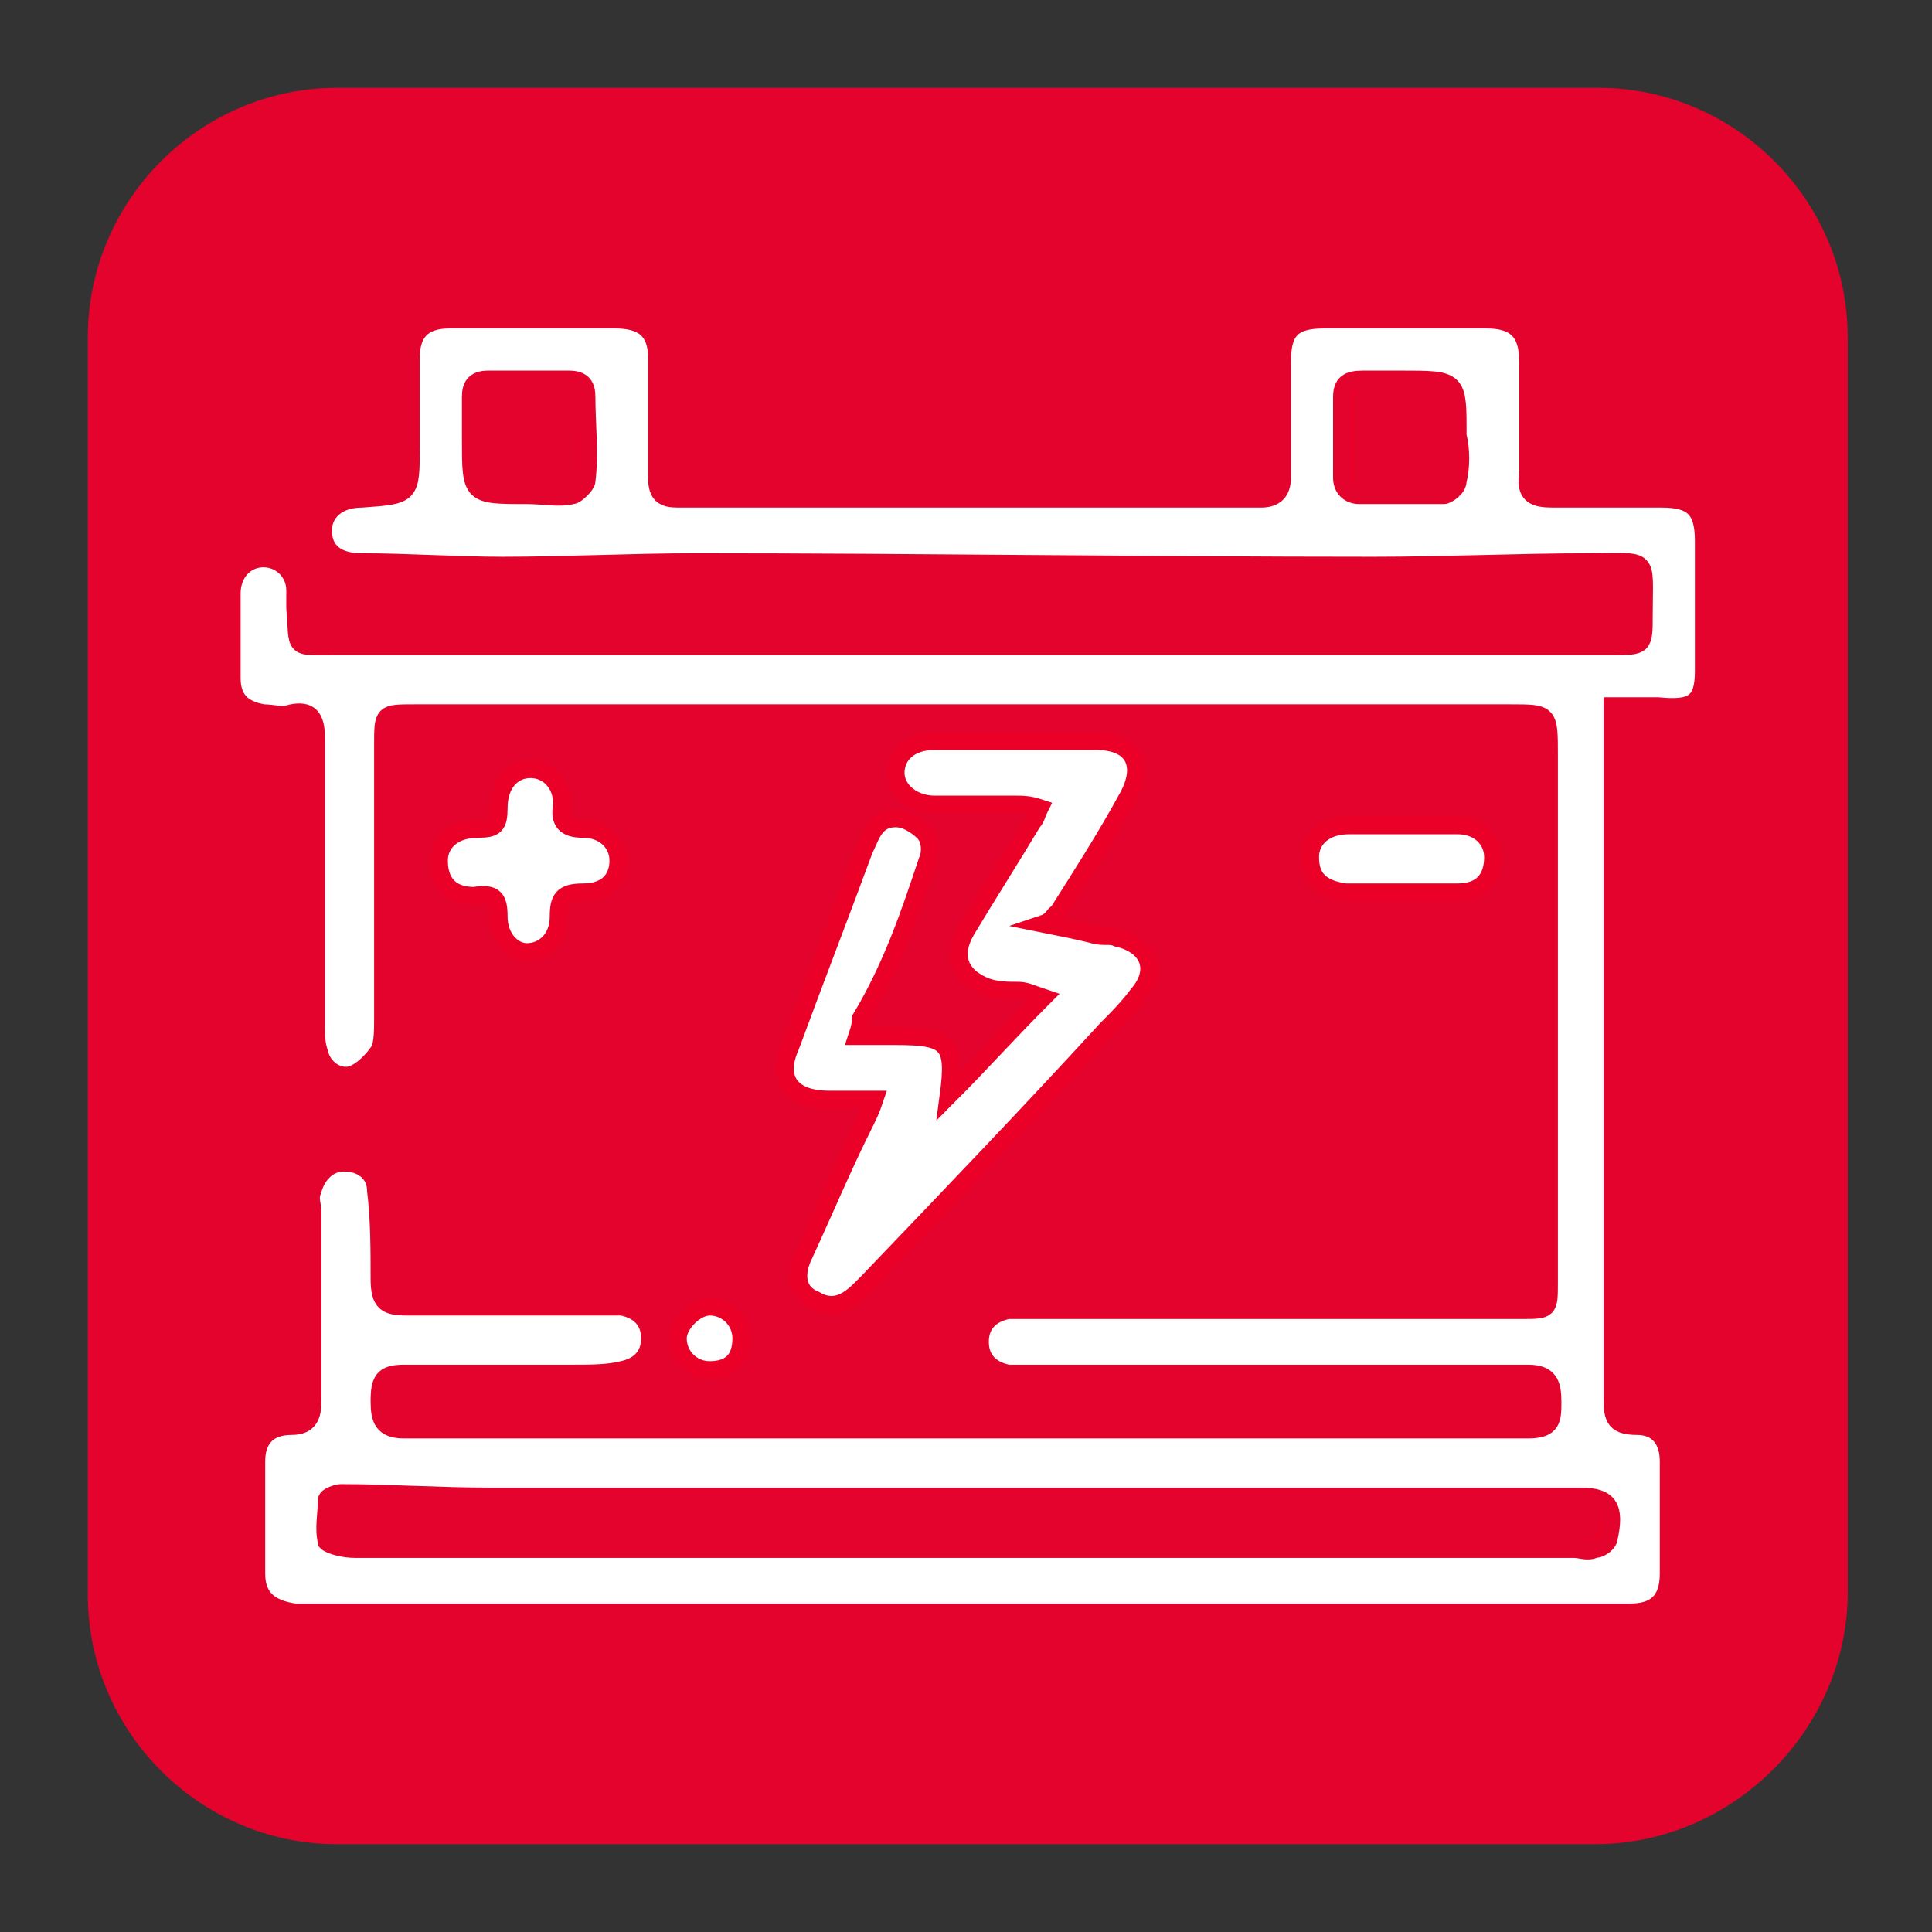 <?xml version="1.0" encoding="utf-8"?>
<!-- Generator: Adobe Illustrator 27.2.0, SVG Export Plug-In . SVG Version: 6.00 Build 0)  -->
<svg version="1.1" id="Capa_1" xmlns="http://www.w3.org/2000/svg" xmlns:xlink="http://www.w3.org/1999/xlink" x="0px" y="0px"
	 viewBox="0 0 55 55" style="enable-background:new 0 0 55 55;" xml:space="preserve">
<rect x="0" y="0" width="55" height="55" fill="#333333" stroke="none"/>
<style type="text/css">
	.st0{fill:#E4032C;}
	.st1{fill:none;stroke:#EB0028;stroke-width:0.5;stroke-miterlimit:10;}
	.st2{fill:#FFFFFF;stroke:#E4032C;stroke-width:0.5;stroke-miterlimit:10;}
	.st3{fill:#FFFFFF;stroke:#EB0028;stroke-width:0.5;stroke-miterlimit:10;}
</style>
<g>
	<path class="st0" d="M45.4,52.5H9.6c-3.9,0-7.1-3.2-7.1-7.1V9.6c0-3.9,3.2-7.1,7.1-7.1h35.9c3.9,0,7.1,3.2,7.1,7.1v35.9
		C52.5,49.3,49.3,52.5,45.4,52.5z"/>
</g>
<g>
	<path class="st1" d="M16.2,10.8c-0.8,0-1.5,0-2.3,0c-0.4,0-0.5,0.2-0.5,0.5c0,0.4,0,0.8,0,1.2c0,1.6,0,1.6,1.6,1.6
		c0.4,0,0.8,0,1.3,0c0.2,0,0.4-0.3,0.4-0.4c0-0.8,0-1.6,0-2.3C16.7,11,16.6,10.8,16.2,10.8z"/>
	<path class="st1" d="M41.6,12.1c0-1.3-0.1-1.3-1.6-1.3c-0.4,0-0.8,0-1.1,0c-0.4,0-0.6,0.1-0.6,0.5c0,0.8,0,1.5,0,2.3
		c0,0.3,0.1,0.5,0.5,0.5c0.8,0,1.6,0,2.4,0c0.2,0,0.4-0.3,0.4-0.4c0.1-0.4,0-0.8,0-1.3C41.6,12.3,41.6,12.2,41.6,12.1z"/>
	<path class="st1" d="M44.9,42.6c-0.1,0-0.2,0-0.4,0c-10.2,0-20.4,0-30.6,0c-1.4,0-2.8-0.1-4.3-0.1c-0.1,0-0.4,0.1-0.4,0.2
		c0,0.4-0.1,0.8,0,1.2c0,0.1,0.5,0.2,0.8,0.2c1.4,0,2.9,0,4.3,0c4.3,0,8.7,0,13,0c5.8,0,11.6,0,17.4,0c0.2,0,0.4,0,0.6,0
		c0.1,0,0.3-0.2,0.4-0.3C46,42.9,45.8,42.6,44.9,42.6z"/>
	<path class="st2" d="M48.5,19.1c0-1.2,0-2.4,0-3.7c0-0.9-0.3-1.2-1.2-1.2c-1,0-2.1,0-3.1,0c-0.5,0-0.8-0.1-0.7-0.7
		c0-1.1,0-2.1,0-3.2c0-0.9-0.4-1.2-1.2-1.2c-1.5,0-3.1,0-4.6,0c-0.9,0-1.2,0.3-1.2,1.2c0,1.1,0,2.2,0,3.3c0,0.4-0.2,0.6-0.6,0.6
		c-5.5,0-11.1,0-16.6,0c-0.4,0-0.6-0.1-0.6-0.6c0-1.1,0-2.2,0-3.4c0-0.8-0.4-1.1-1.2-1.1c-1.6,0-3.1,0-4.7,0c-0.8,0-1.1,0.4-1.1,1.1
		c0,0.8,0,1.6,0,2.5c0,1.4,0,1.4-1.4,1.5c-0.7,0-1.1,0.4-1.1,0.9c0,0.6,0.4,0.9,1.1,0.9c1.3,0,2.7,0.1,4,0.1c1.8,0,3.7-0.1,5.5-0.1
		c6.4,0,12.8,0.1,19.3,0.1c2.1,0,4.1-0.1,6.2-0.1c1.7,0,1.5-0.2,1.5,1.5c0,0.9,0,0.9-0.9,0.9c-12.1,0-24.3,0-36.4,0
		c-1.2,0-1,0.1-1.1-1.1c0-0.2,0-0.4,0-0.5c0-0.5-0.4-0.9-0.9-0.9c-0.5,0-0.9,0.4-0.9,1c0,0.8,0,1.6,0,2.4c0,0.6,0.3,0.9,0.9,1
		c0.3,0,0.5,0.1,0.8,0C8.8,20.2,9,20.4,9,21c0,2.7,0,5.5,0,8.2c0,0.3,0,0.5,0.1,0.8c0.1,0.4,0.5,0.7,0.9,0.6
		c0.3-0.1,0.6-0.4,0.8-0.7c0.1-0.2,0.1-0.6,0.1-0.9c0-2.6,0-5.2,0-7.8c0-0.9,0-0.9,0.9-0.9c10.4,0,20.8,0,31.2,0
		c1.1,0,1.1,0,1.1,1.2c0,0.2,0,0.4,0,0.7c0,4.8,0,9.6,0,14.3c0,0.8,0,0.8-0.8,0.8c-4.6,0-9.3,0-13.9,0c-0.2,0-0.5,0-0.7,0
		c-0.5,0.1-0.8,0.4-0.8,0.9c0,0.5,0.3,0.8,0.8,0.9c0.3,0,0.6,0,0.8,0c4.7,0,9.3,0,14,0c0.6,0,0.7,0.3,0.7,0.8c0,0.5,0,0.8-0.7,0.8
		c-10.7,0-21.3,0-32,0c-0.6,0-0.7-0.3-0.7-0.8c0-0.6,0.1-0.8,0.7-0.8c1.6,0,3.2,0,4.8,0c0.5,0,1,0,1.4-0.1c0.5-0.1,0.8-0.4,0.8-0.9
		c0-0.5-0.3-0.8-0.8-0.9c-0.2,0-0.4,0-0.6,0c-1.8,0-3.7,0-5.5,0c-0.6,0-0.8-0.1-0.8-0.8c0-0.8,0-1.7-0.1-2.5c0-0.5-0.4-0.8-0.9-0.8
		c-0.5,0-0.8,0.4-0.9,0.8c-0.1,0.2,0,0.4,0,0.6c0,1.8,0,3.6,0,5.4c0,0.4-0.1,0.7-0.6,0.7c-0.7,0-1,0.4-1,1c0,1.1,0,2.1,0,3.2
		c0,0.7,0.4,1,1.1,1.1c0.2,0,0.4,0,0.5,0c12.3,0,24.6,0,37,0c0.2,0,0.4,0,0.5,0c0.7,0,1.1-0.3,1.1-1.1c0-1.1,0-2.1,0-3.2
		c0-0.6-0.3-1-0.9-1c-0.7,0-0.7-0.3-0.7-0.9c0-6.5,0-13,0-19.6c0.4,0,0.9,0,1.3,0C48.2,20.2,48.5,20,48.5,19.1z M16.7,13.7
		c0,0.1-0.3,0.4-0.4,0.4c-0.4,0.1-0.8,0-1.3,0c-1.6,0-1.6,0-1.6-1.6c0-0.4,0-0.8,0-1.2c0-0.3,0.1-0.5,0.5-0.5c0.8,0,1.5,0,2.3,0
		c0.4,0,0.5,0.2,0.5,0.5C16.7,12.1,16.8,12.9,16.7,13.7z M41.5,13.7c0,0.2-0.3,0.4-0.4,0.4c-0.8,0-1.6,0-2.4,0
		c-0.3,0-0.5-0.2-0.5-0.5c0-0.8,0-1.5,0-2.3c0-0.4,0.2-0.5,0.6-0.5c0.4,0,0.8,0,1.1,0c1.5,0,1.6,0,1.6,1.3c0,0.1,0,0.2,0,0.3
		C41.6,12.8,41.6,13.3,41.5,13.7z M45.8,43.8c0,0.1-0.2,0.3-0.4,0.3c-0.2,0.1-0.4,0-0.6,0c-5.8,0-11.6,0-17.4,0c-4.3,0-8.7,0-13,0
		c-1.4,0-2.9,0-4.3,0c-0.3,0-0.7-0.1-0.8-0.2c-0.1-0.4,0-0.8,0-1.2c0-0.1,0.3-0.2,0.4-0.2c1.4,0,2.8,0.1,4.3,0.1
		c10.2,0,20.4,0,30.6,0c0.1,0,0.2,0,0.4,0C45.8,42.6,46,42.9,45.8,43.8z"/>
	<path class="st3" d="M26.4,24.5c0.1-0.2,0.1-0.6-0.1-0.8c-0.2-0.2-0.5-0.4-0.8-0.4c-0.6,0-0.7,0.5-0.9,0.9
		c-0.7,1.9-1.4,3.7-2.1,5.6c-0.4,0.9,0,1.5,1.1,1.5c0.4,0,0.8,0,1.3,0c-0.1,0.3-0.2,0.5-0.3,0.7c-0.6,1.2-1.1,2.4-1.7,3.7
		c-0.3,0.6-0.2,1.1,0.3,1.3c0.5,0.3,0.9,0.1,1.3-0.3c0.1-0.1,0.1-0.1,0.2-0.2c2.3-2.4,4.6-4.8,6.8-7.2c0.3-0.3,0.6-0.6,0.9-1
		c0.6-0.7,0.3-1.4-0.6-1.6c-0.2-0.1-0.4,0-0.7-0.1c-0.4-0.1-0.9-0.2-1.4-0.3C30,26.2,30,26,30.1,26c0.7-1.1,1.4-2.2,2-3.3
		c0.5-0.9,0.2-1.6-0.9-1.6c-1.5,0-3,0-4.6,0c-0.7,0-1.1,0.4-1.1,0.9c0,0.5,0.5,0.9,1.1,0.9c0.8,0,1.6,0,2.3,0c0.2,0,0.4,0,0.7,0.1
		c-0.1,0.2-0.1,0.3-0.2,0.4c-0.6,1-1.3,2.1-1.9,3.1c-0.4,0.7-0.2,1.3,0.6,1.6c0.3,0.1,0.6,0.1,0.9,0.1c0.2,0,0.4,0.1,0.7,0.2
		c-1,1-1.8,1.9-2.7,2.8c0.2-1.5,0-1.7-1.5-1.7c-0.3,0-0.7,0-1.1,0c0.1-0.3,0.1-0.4,0.1-0.5C25.4,27.5,25.9,26,26.4,24.5z"/>
	<path class="st3" d="M14.2,26.1c0,0.6,0.4,1,0.8,1c0.5,0,0.9-0.4,0.9-1c0-0.5,0.1-0.7,0.7-0.7c0.7,0,1-0.4,1-0.9
		c0-0.5-0.4-0.9-1-0.9c-0.5,0-0.7-0.2-0.6-0.7c0-0.6-0.4-1-0.9-1c-0.5,0-0.9,0.4-0.9,1.1c0,0.5-0.1,0.6-0.6,0.6
		c-0.7,0-1.1,0.4-1.1,0.9c0,0.6,0.3,1,1,1C14.1,25.4,14.2,25.6,14.2,26.1z"/>
	<path class="st3" d="M41.5,25.4c0.7,0,1-0.4,1-1c0-0.5-0.4-0.9-1-0.9c-0.5,0-1,0-1.6,0c-0.5,0-1,0-1.5,0c-0.7,0-1.1,0.4-1.1,0.9
		c0,0.6,0.3,0.9,1,1C39.4,25.4,40.4,25.4,41.5,25.4z"/>
	<path class="st3" d="M21.1,38.1c0-0.5-0.4-0.9-0.9-0.9c-0.4,0-0.9,0.5-0.9,0.9c0,0.5,0.4,0.9,0.9,0.9C20.8,39,21.1,38.7,21.1,38.1z
		"/>
</g>
</svg>
